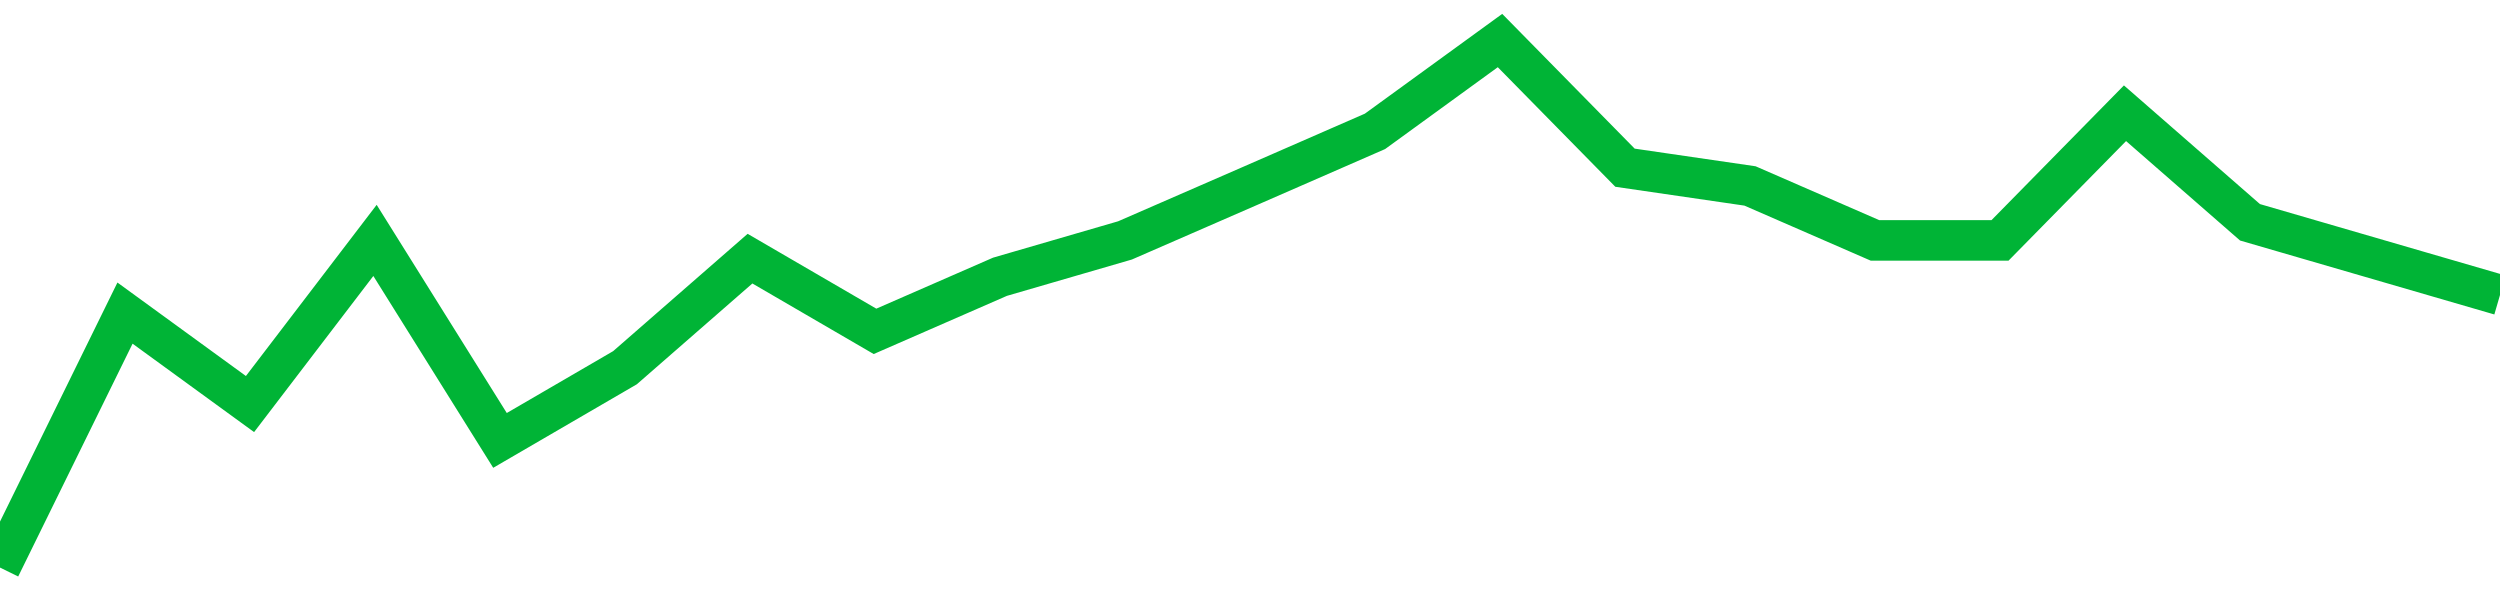 <!-- Generated with https://github.com/jxxe/sparkline/ --><svg viewBox="0 0 185 45" class="sparkline" xmlns="http://www.w3.org/2000/svg"><path class="sparkline--fill" d="M 0 42 L 0 42 L 9.25 23.17 L 18.5 29.9 L 27.75 17.79 L 37 32.59 L 46.25 27.21 L 55.5 19.14 L 64.75 24.52 L 74 20.48 L 83.25 17.79 L 92.5 13.76 L 101.75 9.72 L 111 3 L 120.25 12.41 L 129.5 13.76 L 138.75 17.79 L 148 17.79 L 157.25 8.38 L 166.5 16.45 L 175.75 19.14 L 185 21.83 V 45 L 0 45 Z" stroke="none" fill="none" ></path><path class="sparkline--line" d="M 0 42 L 0 42 L 9.25 23.17 L 18.5 29.9 L 27.75 17.79 L 37 32.59 L 46.25 27.21 L 55.5 19.14 L 64.75 24.52 L 74 20.48 L 83.25 17.79 L 92.5 13.76 L 101.75 9.72 L 111 3 L 120.25 12.41 L 129.5 13.76 L 138.75 17.79 L 148 17.79 L 157.25 8.38 L 166.5 16.45 L 175.75 19.14 L 185 21.83" fill="none" stroke-width="3" stroke="#00B436" ></path></svg>